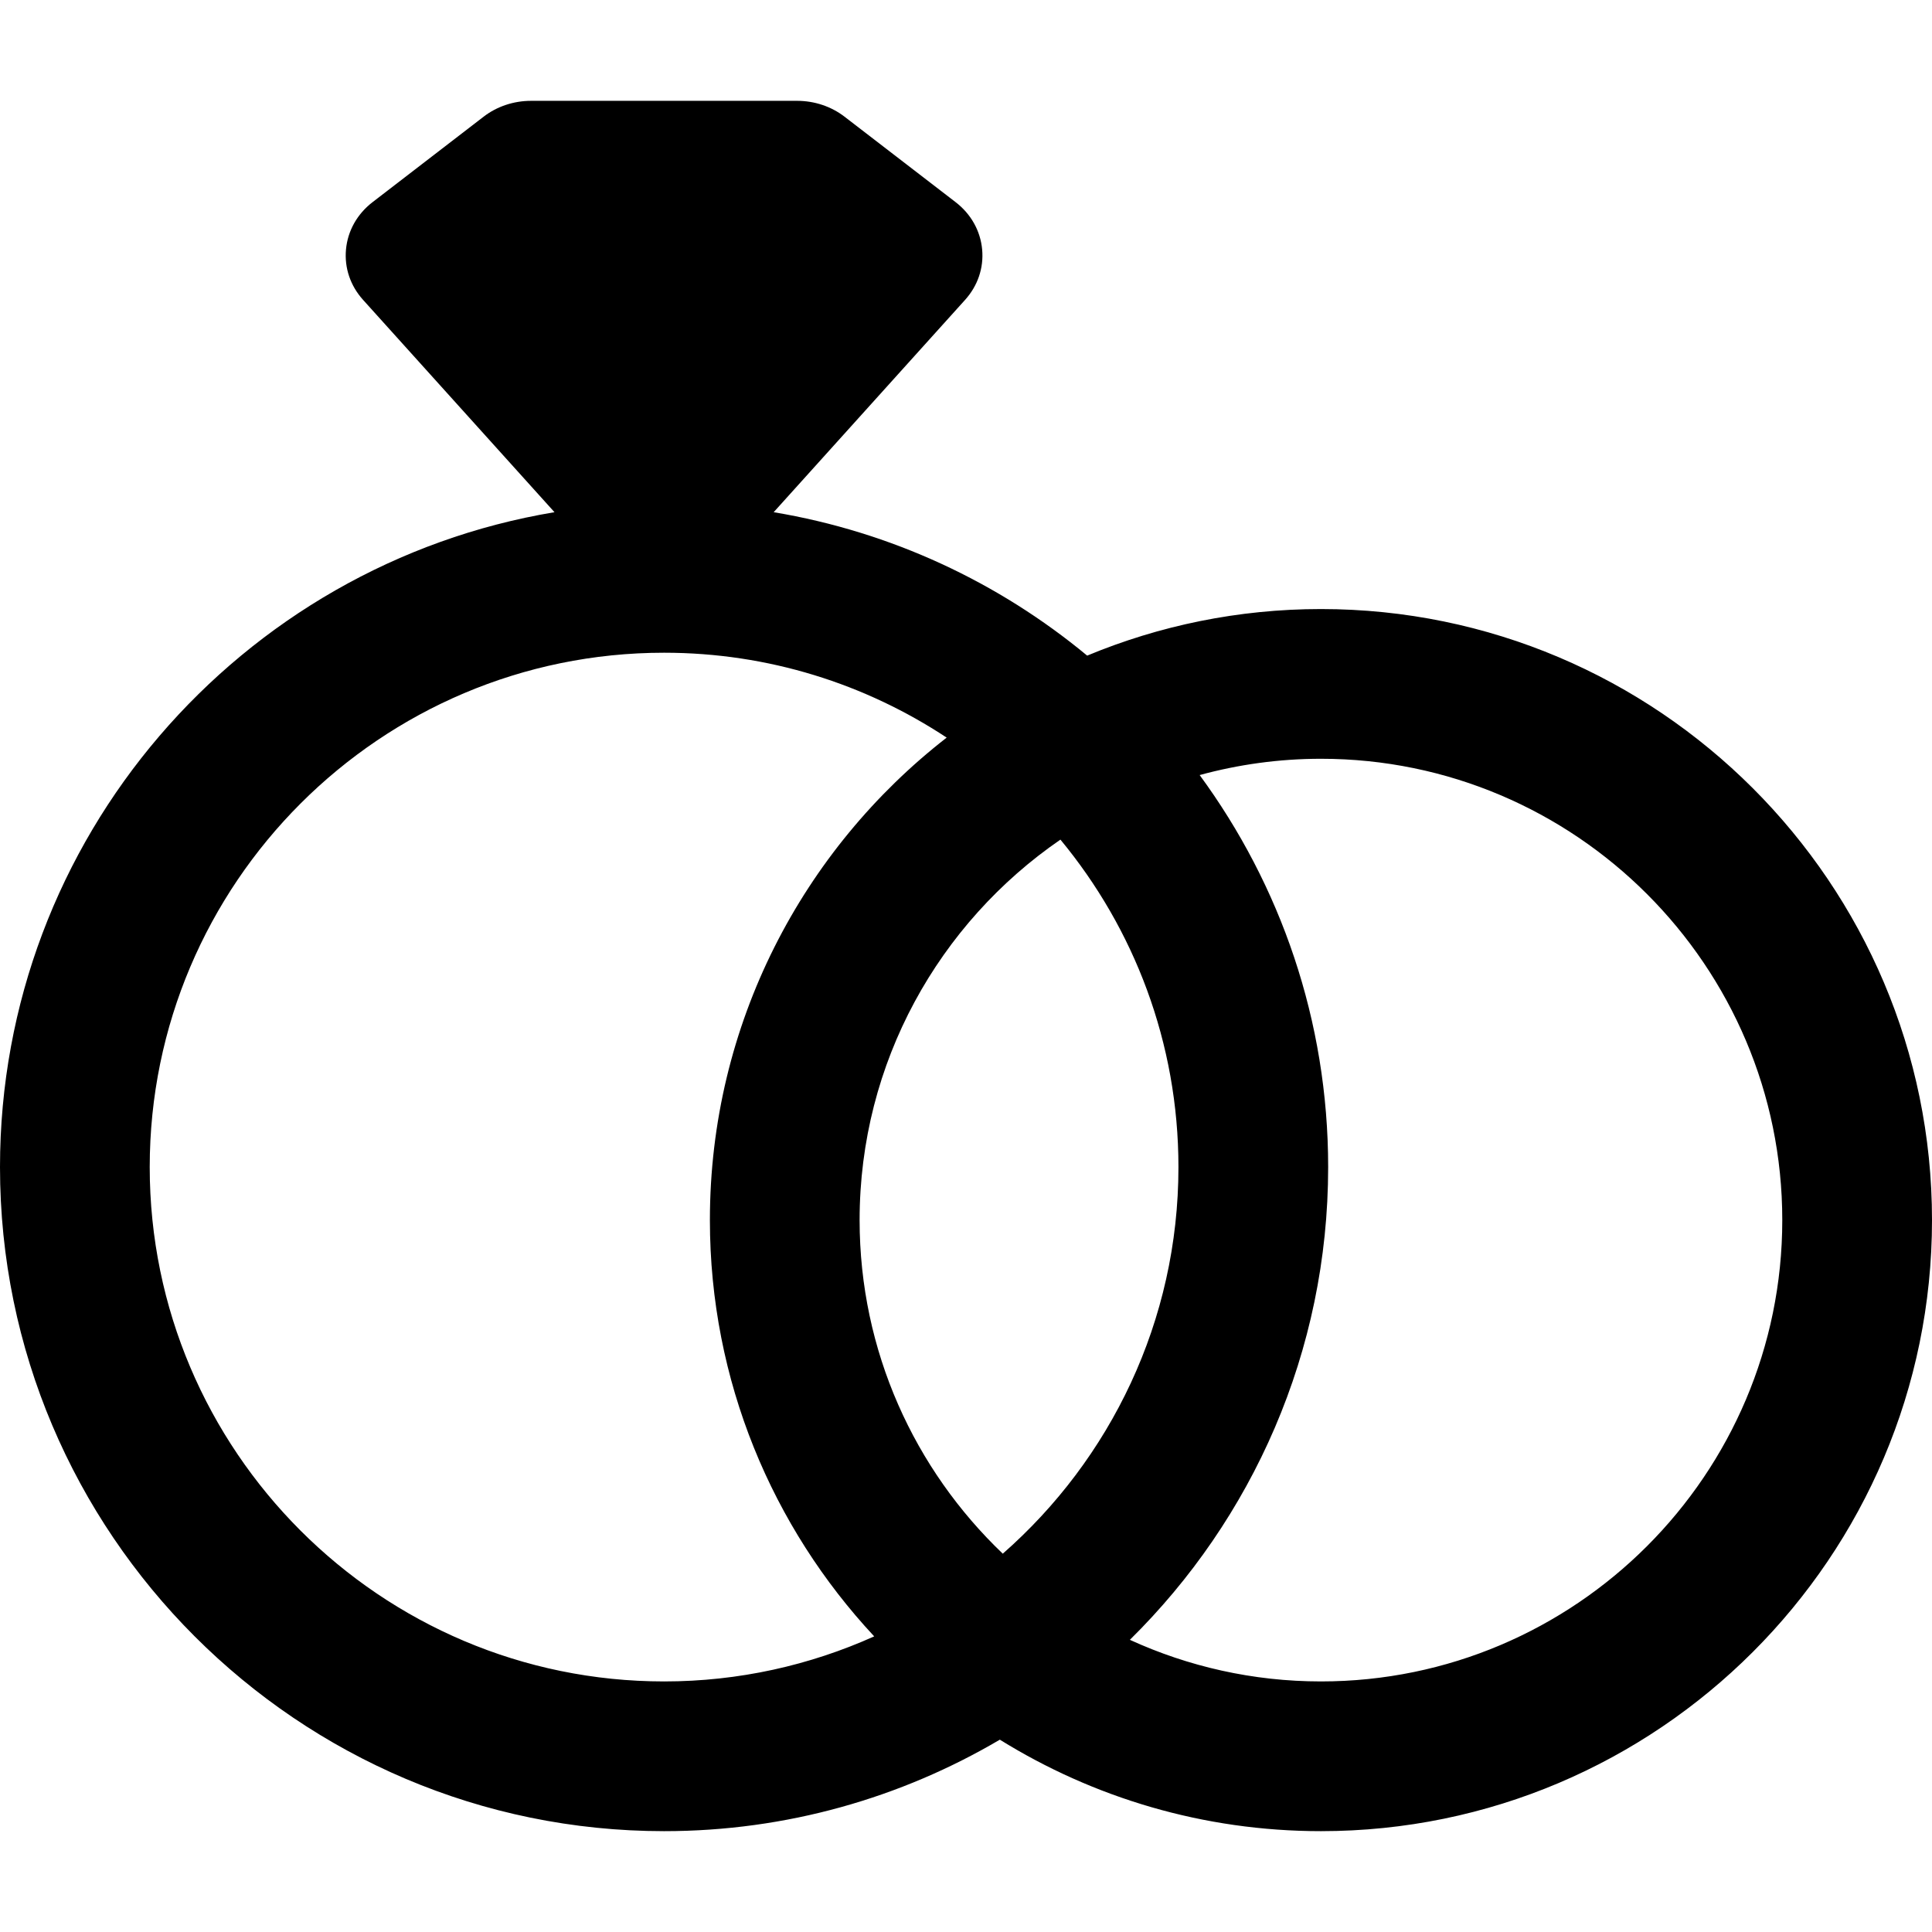 <?xml version="1.0" encoding="iso-8859-1"?>
<!-- Uploaded to: SVG Repo, www.svgrepo.com, Generator: SVG Repo Mixer Tools -->
<!DOCTYPE svg PUBLIC "-//W3C//DTD SVG 1.1//EN" "http://www.w3.org/Graphics/SVG/1.1/DTD/svg11.dtd">
<svg fill="#000000" height="800px" width="800px" version="1.1" id="Capa_1" xmlns="http://www.w3.org/2000/svg" xmlns:xlink="http://www.w3.org/1999/xlink" 
	 viewBox="0 0 206.463 206.463" xml:space="preserve">
<path d="M141.163,65.086c-8.846,0-17.282,1.776-24.983,4.977c-9.431-7.815-20.913-13.227-33.502-15.327l20.454-22.688
	c1.356-1.505,2.005-3.416,1.826-5.381c-0.182-1.997-1.19-3.797-2.843-5.069l-11.872-9.134c-1.415-1.088-3.209-1.688-5.05-1.688
	H56.739c-1.843,0-3.637,0.6-5.05,1.688l-11.87,9.134c-1.652,1.271-2.662,3.07-2.845,5.067c-0.179,1.966,0.47,3.877,1.827,5.382
	l20.454,22.688C25.68,60.338,0,89.578,0,124.719c0,39.131,31.836,70.967,70.967,70.967c13.085,0,25.344-3.574,35.88-9.776
	c9.979,6.19,21.735,9.776,34.316,9.776c36.007,0,65.3-29.293,65.3-65.3C206.463,94.379,177.17,65.086,141.163,65.086z
	 M125.934,124.719c0,16.455-7.278,31.233-18.772,41.315c-9.415-8.984-15.3-21.638-15.3-35.648c0-16.861,8.513-31.766,21.461-40.66
	C121.196,99.239,125.934,111.436,125.934,124.719z M16,124.719c0-30.309,24.658-54.966,54.967-54.966
	c11.148,0,21.525,3.345,30.199,9.071c-15.38,11.957-25.303,30.617-25.303,51.562c0,17.176,6.677,32.815,17.558,44.485
	c-6.861,3.084-14.457,4.815-22.454,4.815C40.658,179.686,16,155.028,16,124.719z M141.163,179.686
	c-7.282,0-14.193-1.599-20.42-4.446c13.07-12.879,21.191-30.766,21.191-50.521c0-15.659-5.108-30.142-13.732-41.892
	c4.133-1.128,8.476-1.741,12.961-1.741c27.184,0,49.3,22.116,49.3,49.3S168.347,179.686,141.163,179.686z"/>
</svg>